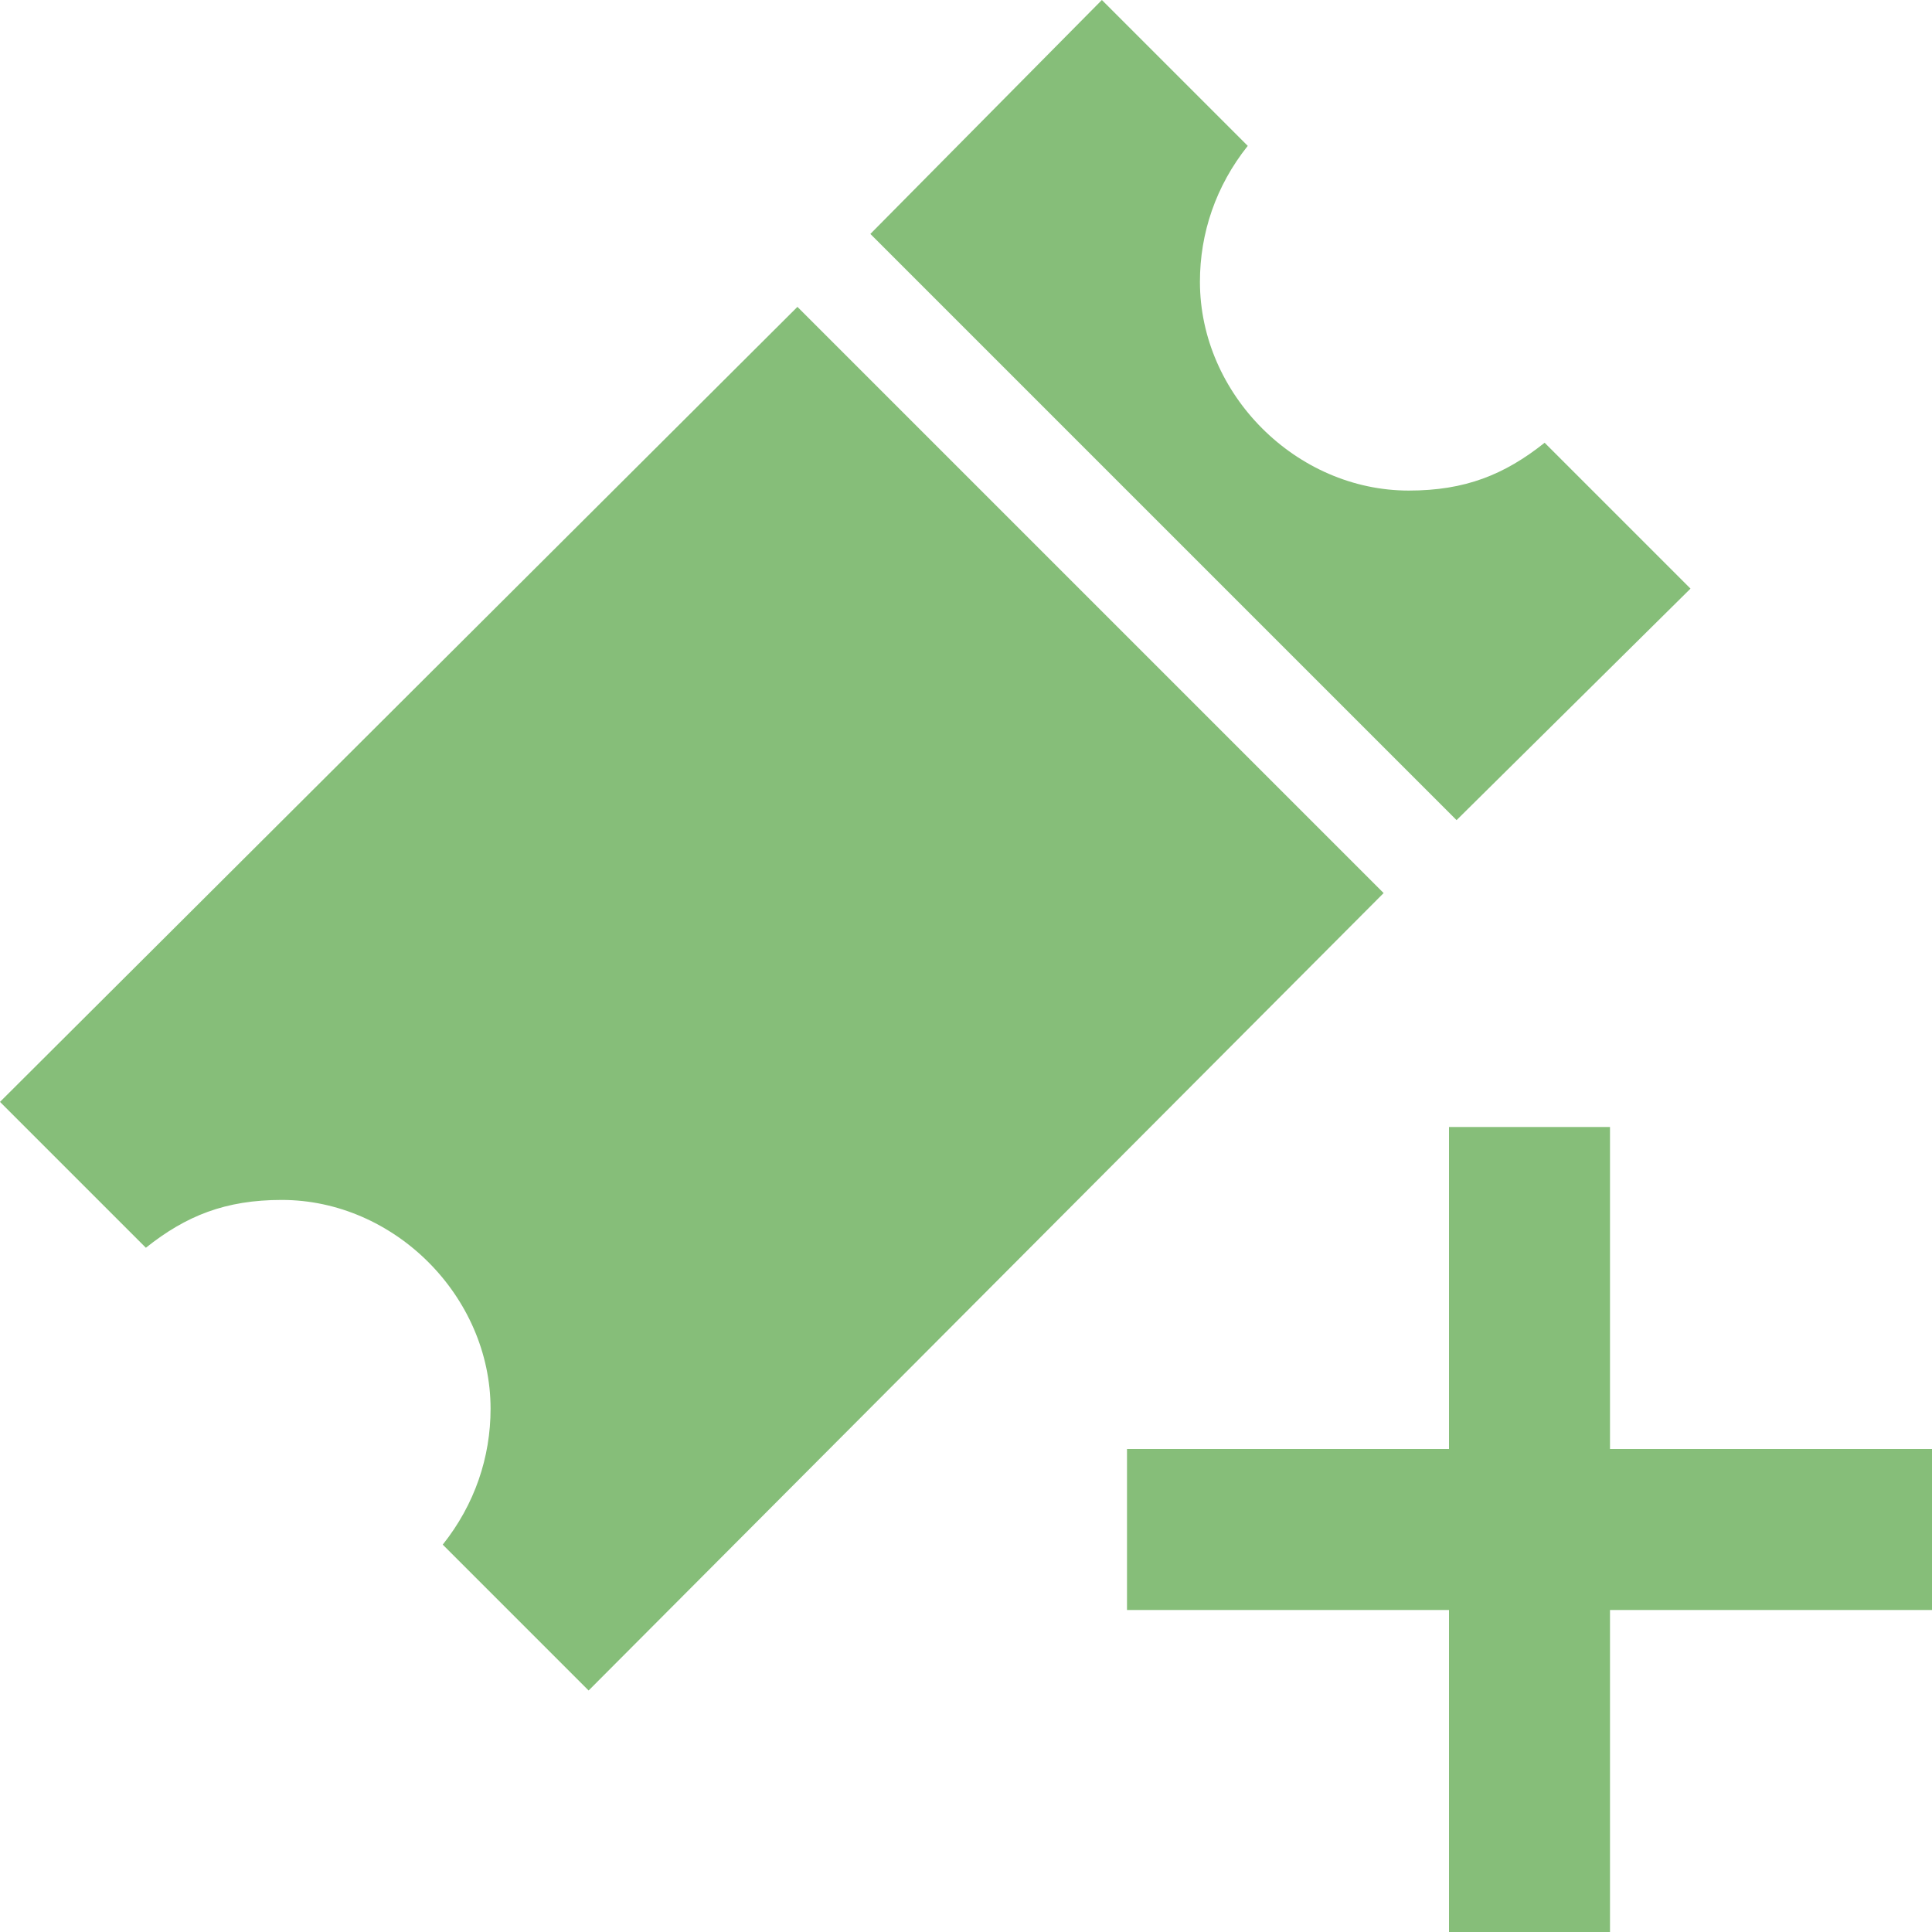 <?xml version="1.0" encoding="UTF-8"?>
<svg width="24px" height="24px" viewBox="0 0 24 24" version="1.1" xmlns="http://www.w3.org/2000/svg" xmlns:xlink="http://www.w3.org/1999/xlink">
    <!-- Generator: Sketch 49.3 (51167) - http://www.bohemiancoding.com/sketch -->
    <title>icons8-add_ticket</title>
    <desc>Created with Sketch.</desc>
    <defs></defs>
    <g id="layout" stroke="none" stroke-width="1" fill="none" fill-rule="evenodd">
        <g id="PC-summer-sub-cover" transform="translate(-372, -894)" fill="#86BE79" fill-rule="nonzero">
            <g id="icons8-add_ticket" transform="translate(372, 894)">
                <path d="M13.688,0 L10.812,2.906 L18.094,10.188 L21,7.312 L19.188,5.5 C18.688,5.898 18.199,6.094 17.5,6.094 C16.102,6.094 14.906,4.898 14.906,3.5 C14.906,2.898 15.102,2.312 15.5,1.812 L13.688,0 Z M9.906,3.812 L0,13.688 L1.812,15.5 C2.312,15.102 2.801,14.906 3.5,14.906 C4.898,14.906 6.094,16.102 6.094,17.5 C6.094,18.102 5.898,18.688 5.5,19.188 L7.312,21 L17.188,11.094 L9.906,3.812 Z M18,14 L18,18 L14,18 L14,20 L18,20 L18,24 L20,24 L20,20 L24,20 L24,18 L20,18 L20,14 L18,14 Z" id="Shape"></path>
            </g>
        </g>
    </g>
</svg>